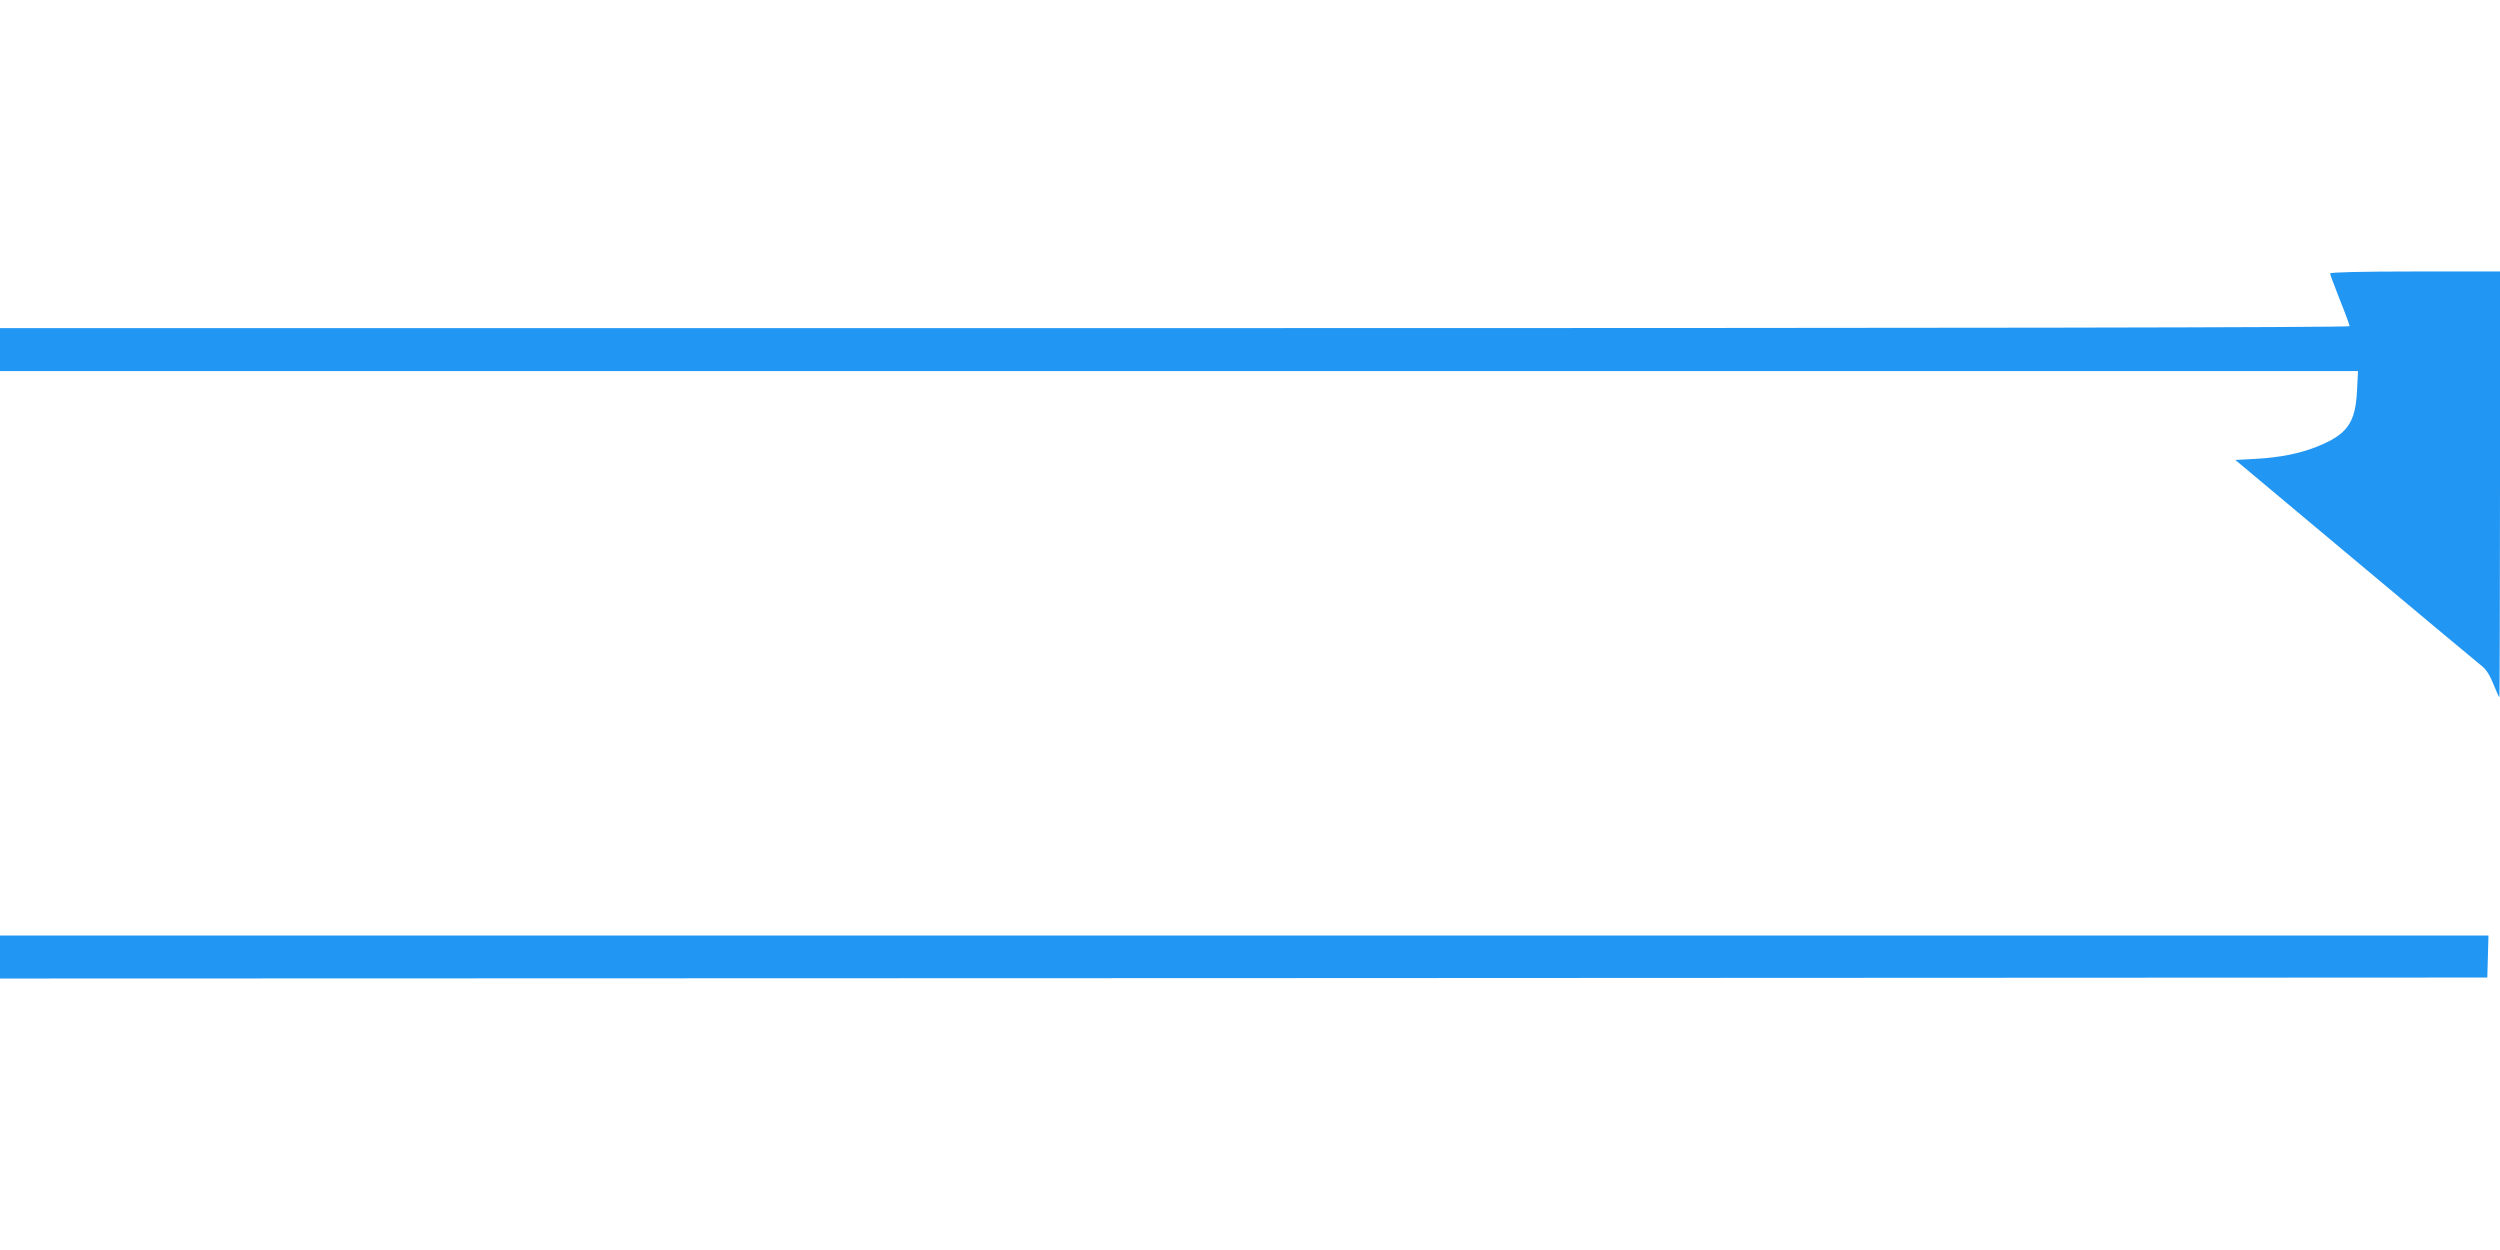 <?xml version="1.0" standalone="no"?>
<!DOCTYPE svg PUBLIC "-//W3C//DTD SVG 20010904//EN"
 "http://www.w3.org/TR/2001/REC-SVG-20010904/DTD/svg10.dtd">
<svg version="1.0" xmlns="http://www.w3.org/2000/svg"
 width="1280pt" height="640pt" viewBox="0 0 1280 640"
 preserveAspectRatio="xMidYMid meet">
<g transform="translate(0,640) scale(0.1,-0.1)"
fill="#2196f3" stroke="none">
<path d="M11930 5000 c0 -5 23 -66 50 -135 28 -69 50 -130 50 -135 0 -7 -2078
-10 -6015 -10 l-6015 0 0 -110 0 -110 6036 0 6037 0 -5 -99 c-8 -168 -50 -226
-208 -289 -86 -34 -186 -54 -305 -61 l-110 -6 615 -515 c338 -283 629 -526
647 -540 22 -17 41 -47 59 -92 15 -38 29 -68 31 -68 1 0 3 490 3 1090 l0 1090
-435 0 c-279 0 -435 -4 -435 -10z"/>
<path d="M0 1500 l0 -110 6368 2 6367 3 3 108 3 107 -6371 0 -6370 0 0 -110z"/>
</g>
</svg>
